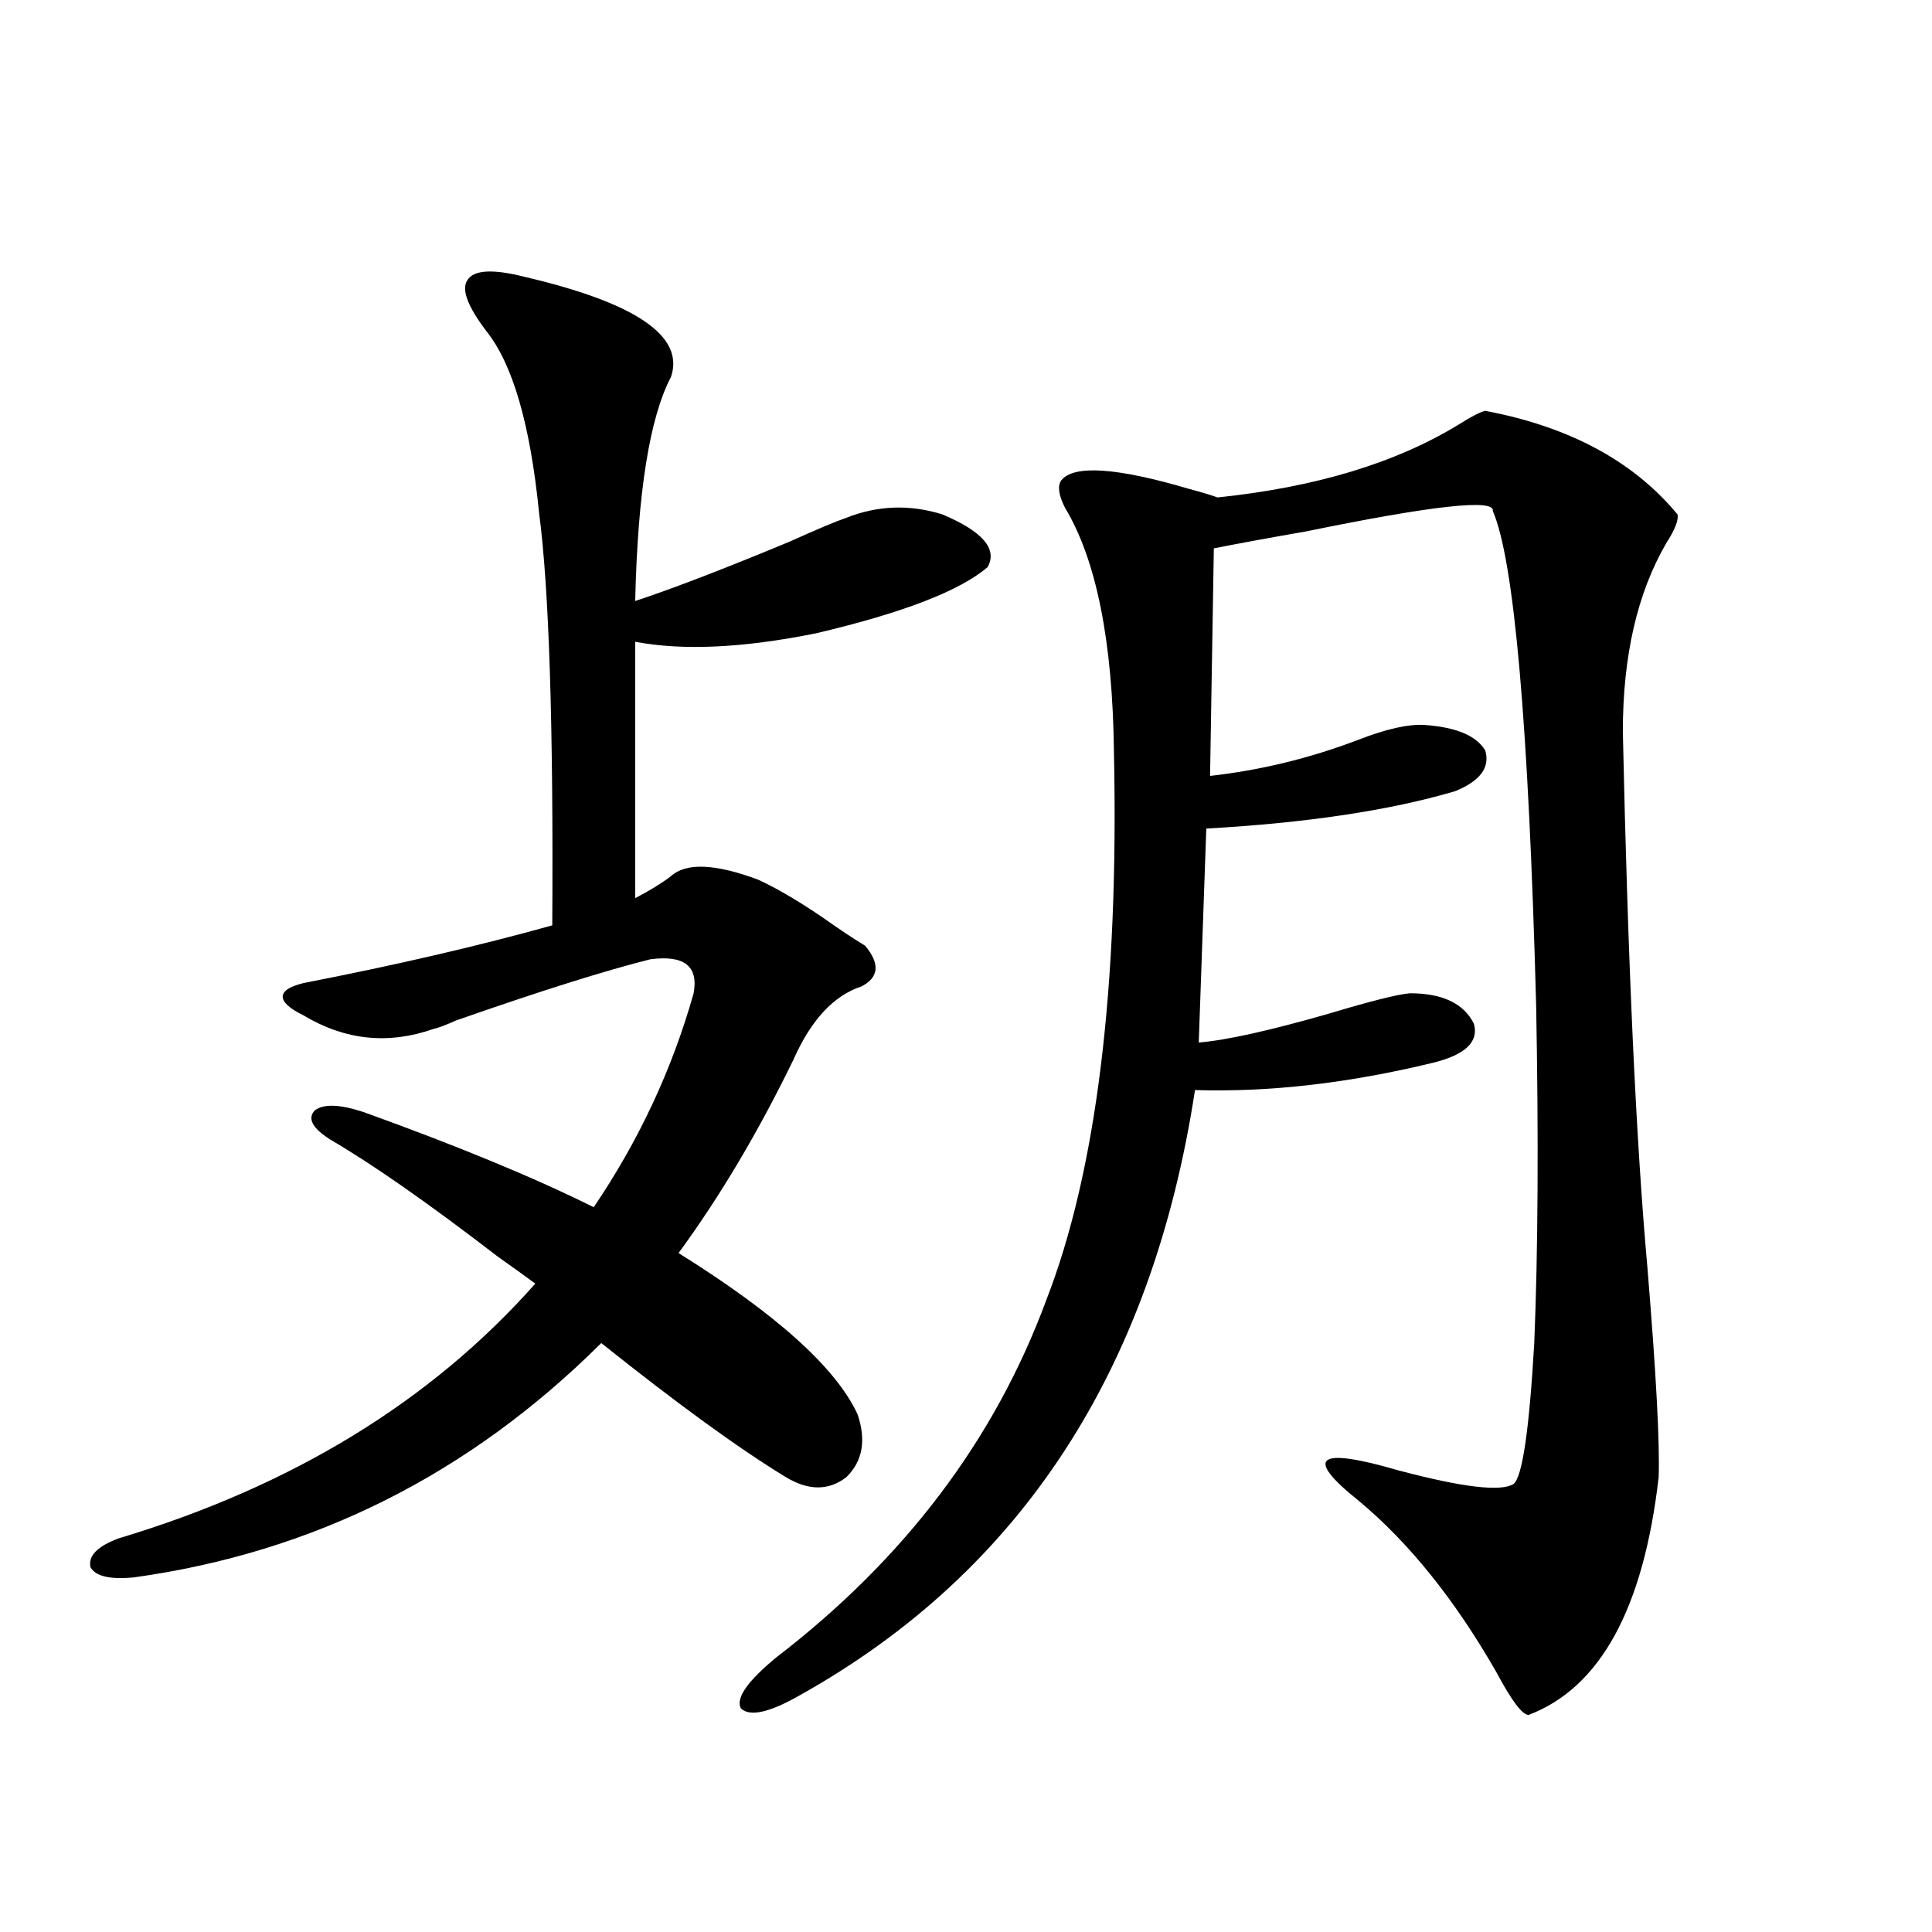 <?xml version="1.0" encoding="utf-8"?>
<!-- Generator: Adobe Illustrator 16.0.0, SVG Export Plug-In . SVG Version: 6.00 Build 0)  -->
<!DOCTYPE svg PUBLIC "-//W3C//DTD SVG 1.1//EN" "http://www.w3.org/Graphics/SVG/1.1/DTD/svg11.dtd">
<svg version="1.1" id="图层_1" xmlns="http://www.w3.org/2000/svg" xmlns:xlink="http://www.w3.org/1999/xlink" x="0px" y="0px"
	 width="1000px" height="1000px" viewBox="0 0 1000 1000" enable-background="new 0 0 1000 1000" xml:space="preserve">
<path d="M443.892,732.082c4.542,13.486,2.591,24.321-5.854,32.52c-9.116,7.031-19.512,7.031-31.219,0
	c-24.07-14.639-55.944-37.793-95.607-69.434c-68.291,67.979-148.945,108.408-241.945,121.289
	c-12.363,1.182-19.847-0.576-22.438-5.273c-1.311-5.85,3.567-10.835,14.634-14.941c89.754-26.943,161.612-70.889,215.604-131.836
	c-3.902-2.925-10.411-7.607-19.512-14.063c-35.777-27.534-64.724-47.749-86.827-60.645c-9.116-5.85-11.707-10.835-7.805-14.941
	c4.542-3.516,13.003-3.213,25.365,0.879c48.779,17.578,88.443,33.989,119.021,49.219c23.414-34.565,40.639-71.479,51.706-110.742
	c2.591-14.063-4.878-19.912-22.438-17.578c-23.414,5.864-56.919,16.411-100.485,31.641c-5.213,2.349-9.116,3.818-11.707,4.395
	c-23.414,8.213-45.853,5.864-67.315-7.031c-7.165-3.516-10.731-6.729-10.731-9.668c0-2.925,3.567-5.273,10.731-7.031
	c48.124-9.365,91.05-19.336,128.777-29.883c0.64-103.12-1.631-174.312-6.829-213.574c-4.558-45.703-13.658-77.041-27.316-94.043
	c-9.756-12.881-13.018-21.67-9.756-26.367c3.247-5.273,13.003-5.85,29.268-1.758c57.88,13.486,83.245,30.762,76.096,51.855
	c-11.067,21.094-17.24,59.766-18.536,116.016c19.512-6.44,46.173-16.699,79.998-30.762c14.298-6.44,24.054-10.547,29.268-12.305
	c16.25-6.44,32.834-7.031,49.755-1.758c20.807,8.789,28.612,17.881,23.414,27.246c-14.314,12.305-43.901,23.73-88.778,34.277
	c-37.728,7.622-68.947,9.092-93.656,4.395v132.715c7.805-4.092,13.978-7.91,18.536-11.426c7.805-7.031,22.759-6.44,44.877,1.758
	c9.1,4.106,20.152,10.547,33.17,19.336c9.1,6.455,16.585,11.426,22.438,14.941c7.805,9.38,7.149,16.411-1.951,21.094
	c-14.314,4.697-26.021,17.29-35.121,37.793c-18.216,37.505-38.048,70.903-59.511,100.195
	C401.942,680.227,432.825,708.063,443.892,732.082z M768.762,212.648c43.566,8.213,76.736,26.079,99.51,53.613
	c0.64,2.939-1.311,7.91-5.854,14.941c-14.969,25.791-22.438,58.311-22.438,97.559c2.592,119.531,6.829,211.816,12.683,276.855
	c4.543,55.083,6.494,91.406,5.854,108.984c-7.805,67.965-30.243,108.984-67.315,123.047c-3.262,0-8.78-7.333-16.585-21.973
	c-21.463-37.504-45.212-67.085-71.218-88.77c-28.627-22.852-21.798-28.125,20.487-15.82c33.17,8.789,53.002,11.138,59.511,7.031
	c4.543-3.516,8.125-27.822,10.731-72.949c1.951-47.461,2.271-105.757,0.976-174.902c-3.902-145.308-11.387-230.562-22.438-255.762
	c1.296-6.44-30.899-2.925-96.583,10.547c-20.167,3.516-36.097,6.455-47.804,8.789l-1.951,117.773
	c26.006-2.925,51.371-9.077,76.096-18.457c14.954-5.85,26.661-8.486,35.121-7.91c16.25,1.182,26.661,5.576,31.219,13.184
	c2.592,8.789-2.607,15.82-15.609,21.094c-33.825,9.971-76.751,16.411-128.777,19.336l-3.902,110.742
	c14.299-1.167,36.737-6.152,67.315-14.941c21.463-6.44,35.441-9.956,41.95-10.547c16.905,0,27.957,5.273,33.17,15.82
	c2.592,9.38-4.558,16.123-21.463,20.215c-43.581,10.547-84.556,15.244-122.924,14.063
	c-22.118,144.731-90.089,249.033-203.897,312.891c-16.265,9.366-26.676,11.715-31.219,7.031
	c-2.607-5.273,3.567-14.063,18.536-26.367c66.34-50.977,112.833-112.5,139.509-184.57c26.006-66.797,37.713-161.416,35.121-283.887
	c-0.656-57.417-9.115-99.604-25.365-126.563c-3.262-6.44-3.902-11.123-1.951-14.063c6.494-8.198,28.612-6.729,66.34,4.395
	c6.494,1.758,11.372,3.228,14.634,4.395c50.73-5.273,92.345-17.866,124.875-37.793C761.598,215.588,766.156,213.239,768.762,212.648
	z"/>
</svg>
